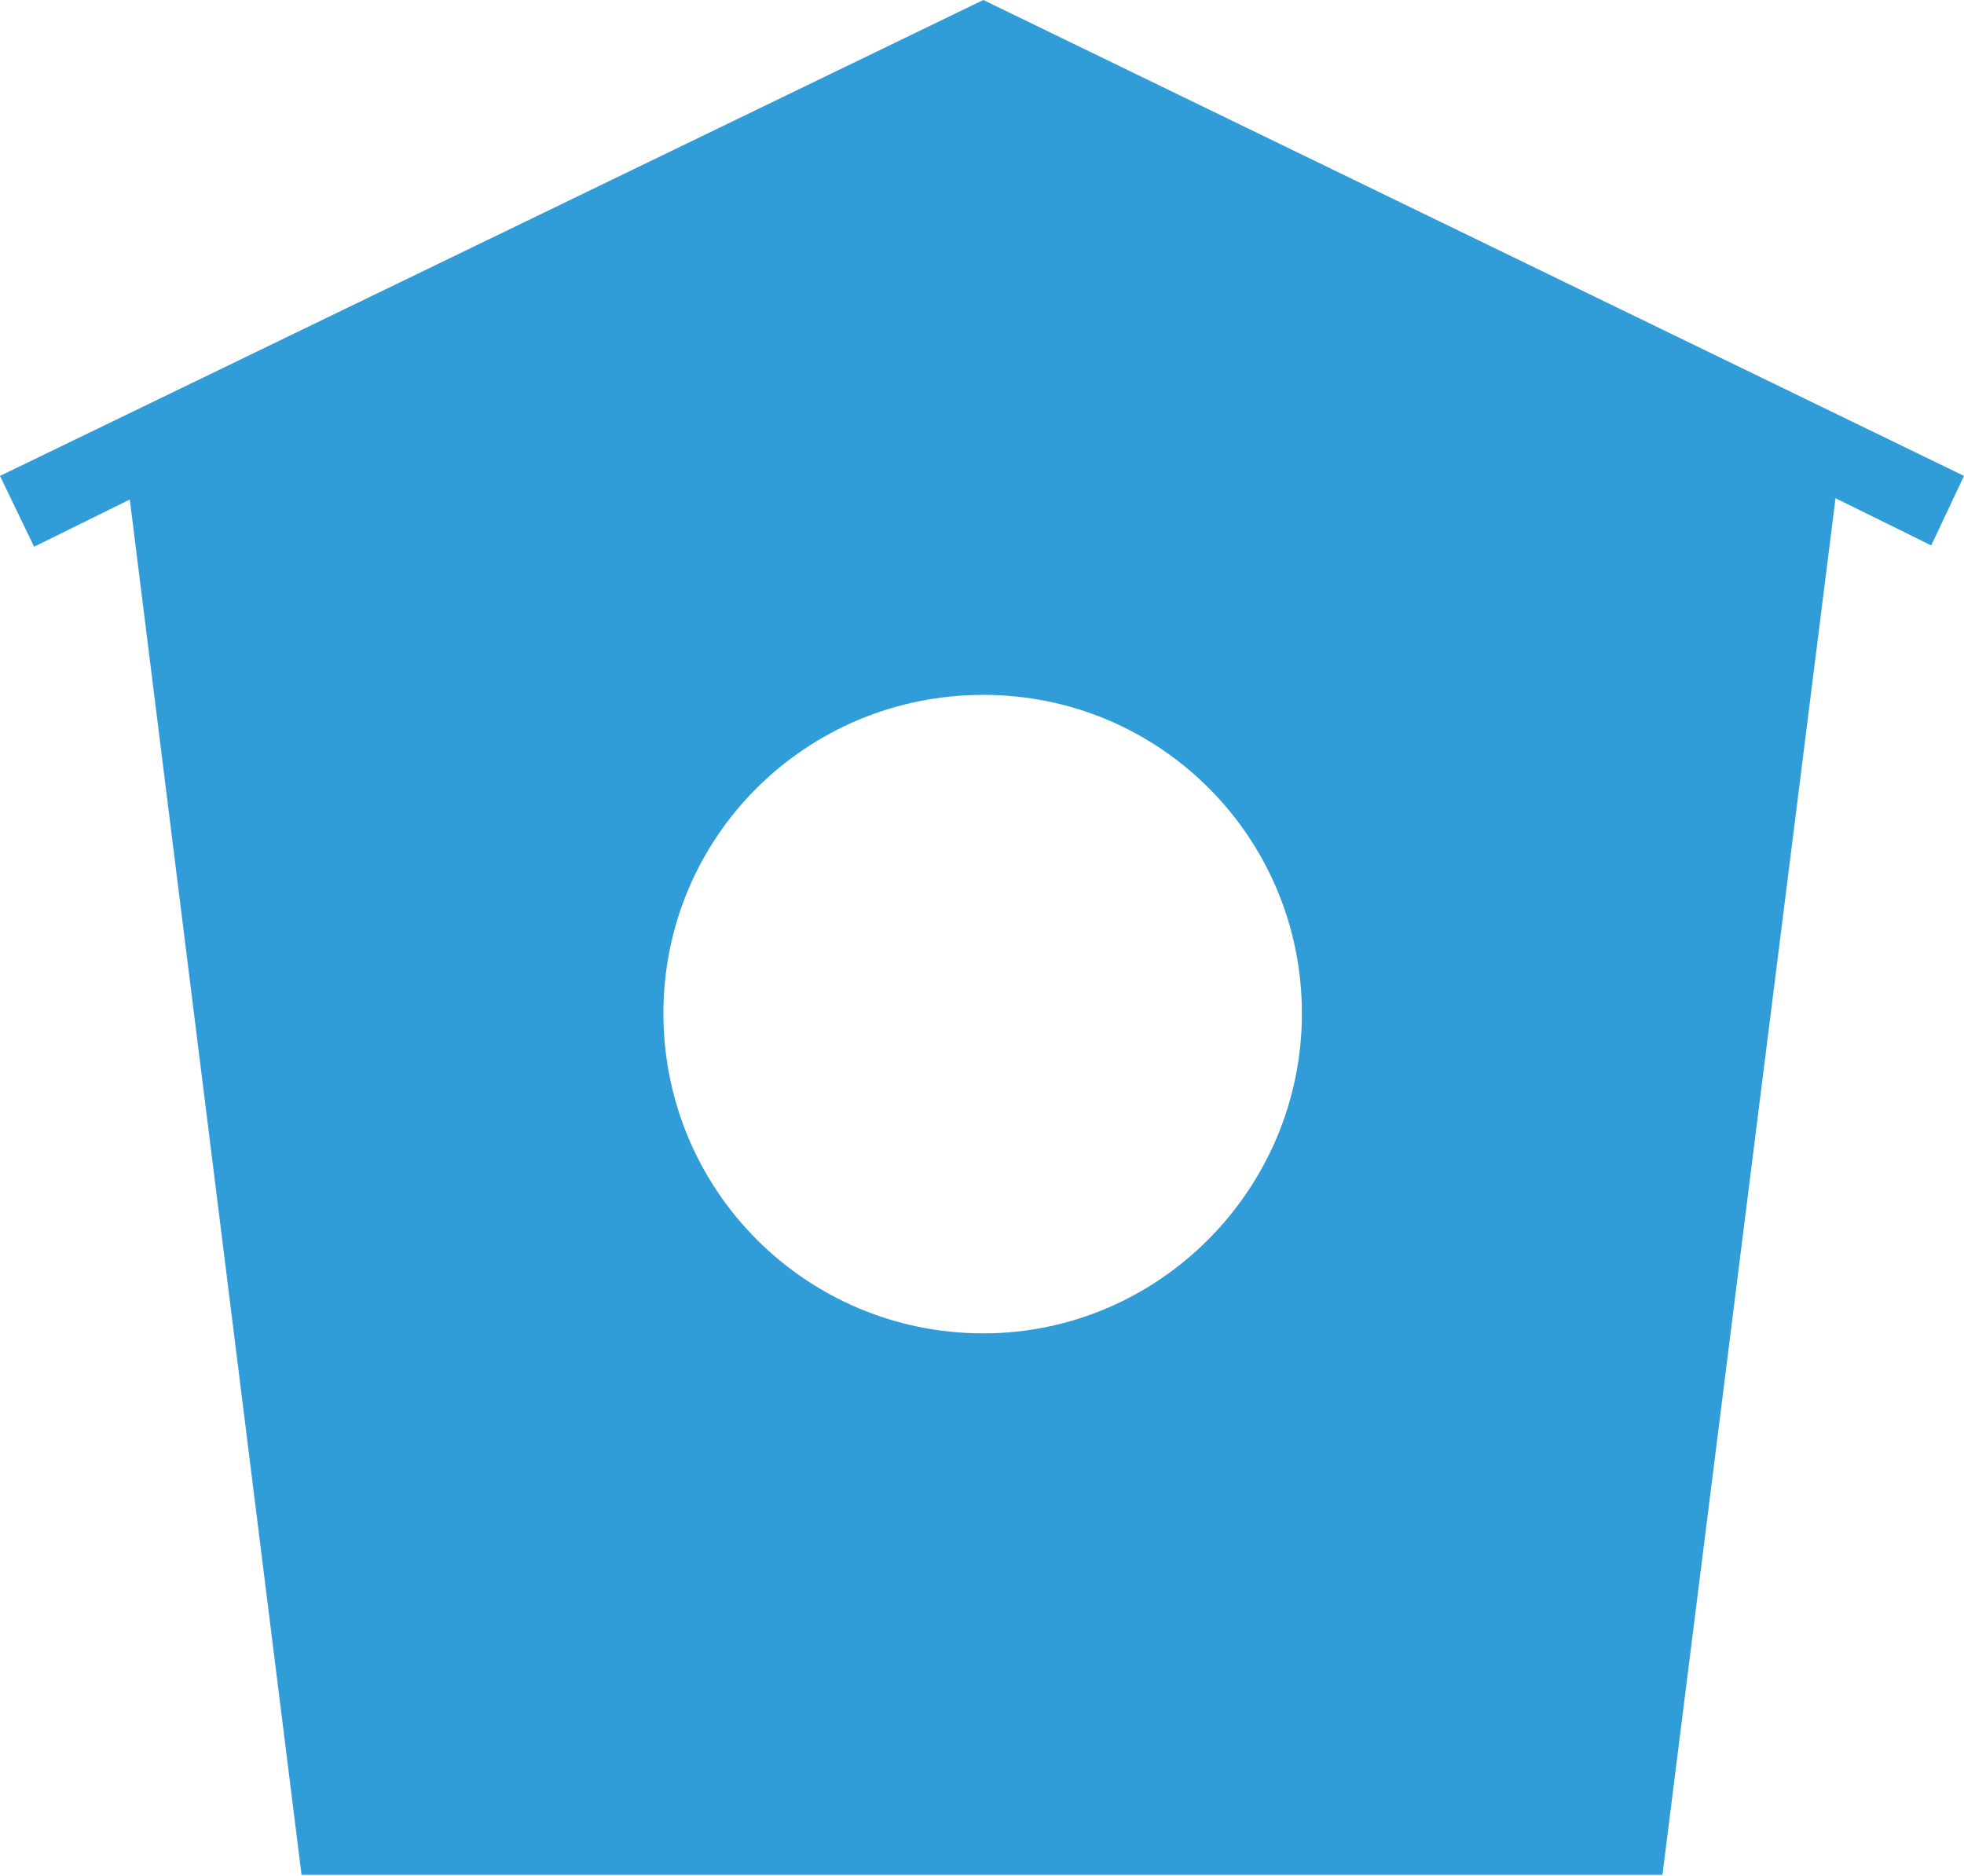 <?xml version="1.0" encoding="UTF-8"?><svg id="_レイヤー_2" xmlns="http://www.w3.org/2000/svg" viewBox="0 0 14.98 14.31"><defs><style>.cls-1{fill:#309cd8;}</style></defs><g id="_ワーク"><path class="cls-1" d="M7.5,0L0,3.63l.26,.54,.73-.36,1.31,10.49H12.68l1.32-10.5,.73,.36,.25-.53L7.5,0Zm0,10.17c-1.35,0-2.44-1.09-2.44-2.44s1.09-2.43,2.44-2.43,2.43,1.09,2.43,2.43-1.09,2.44-2.43,2.44Z"/></g></svg>